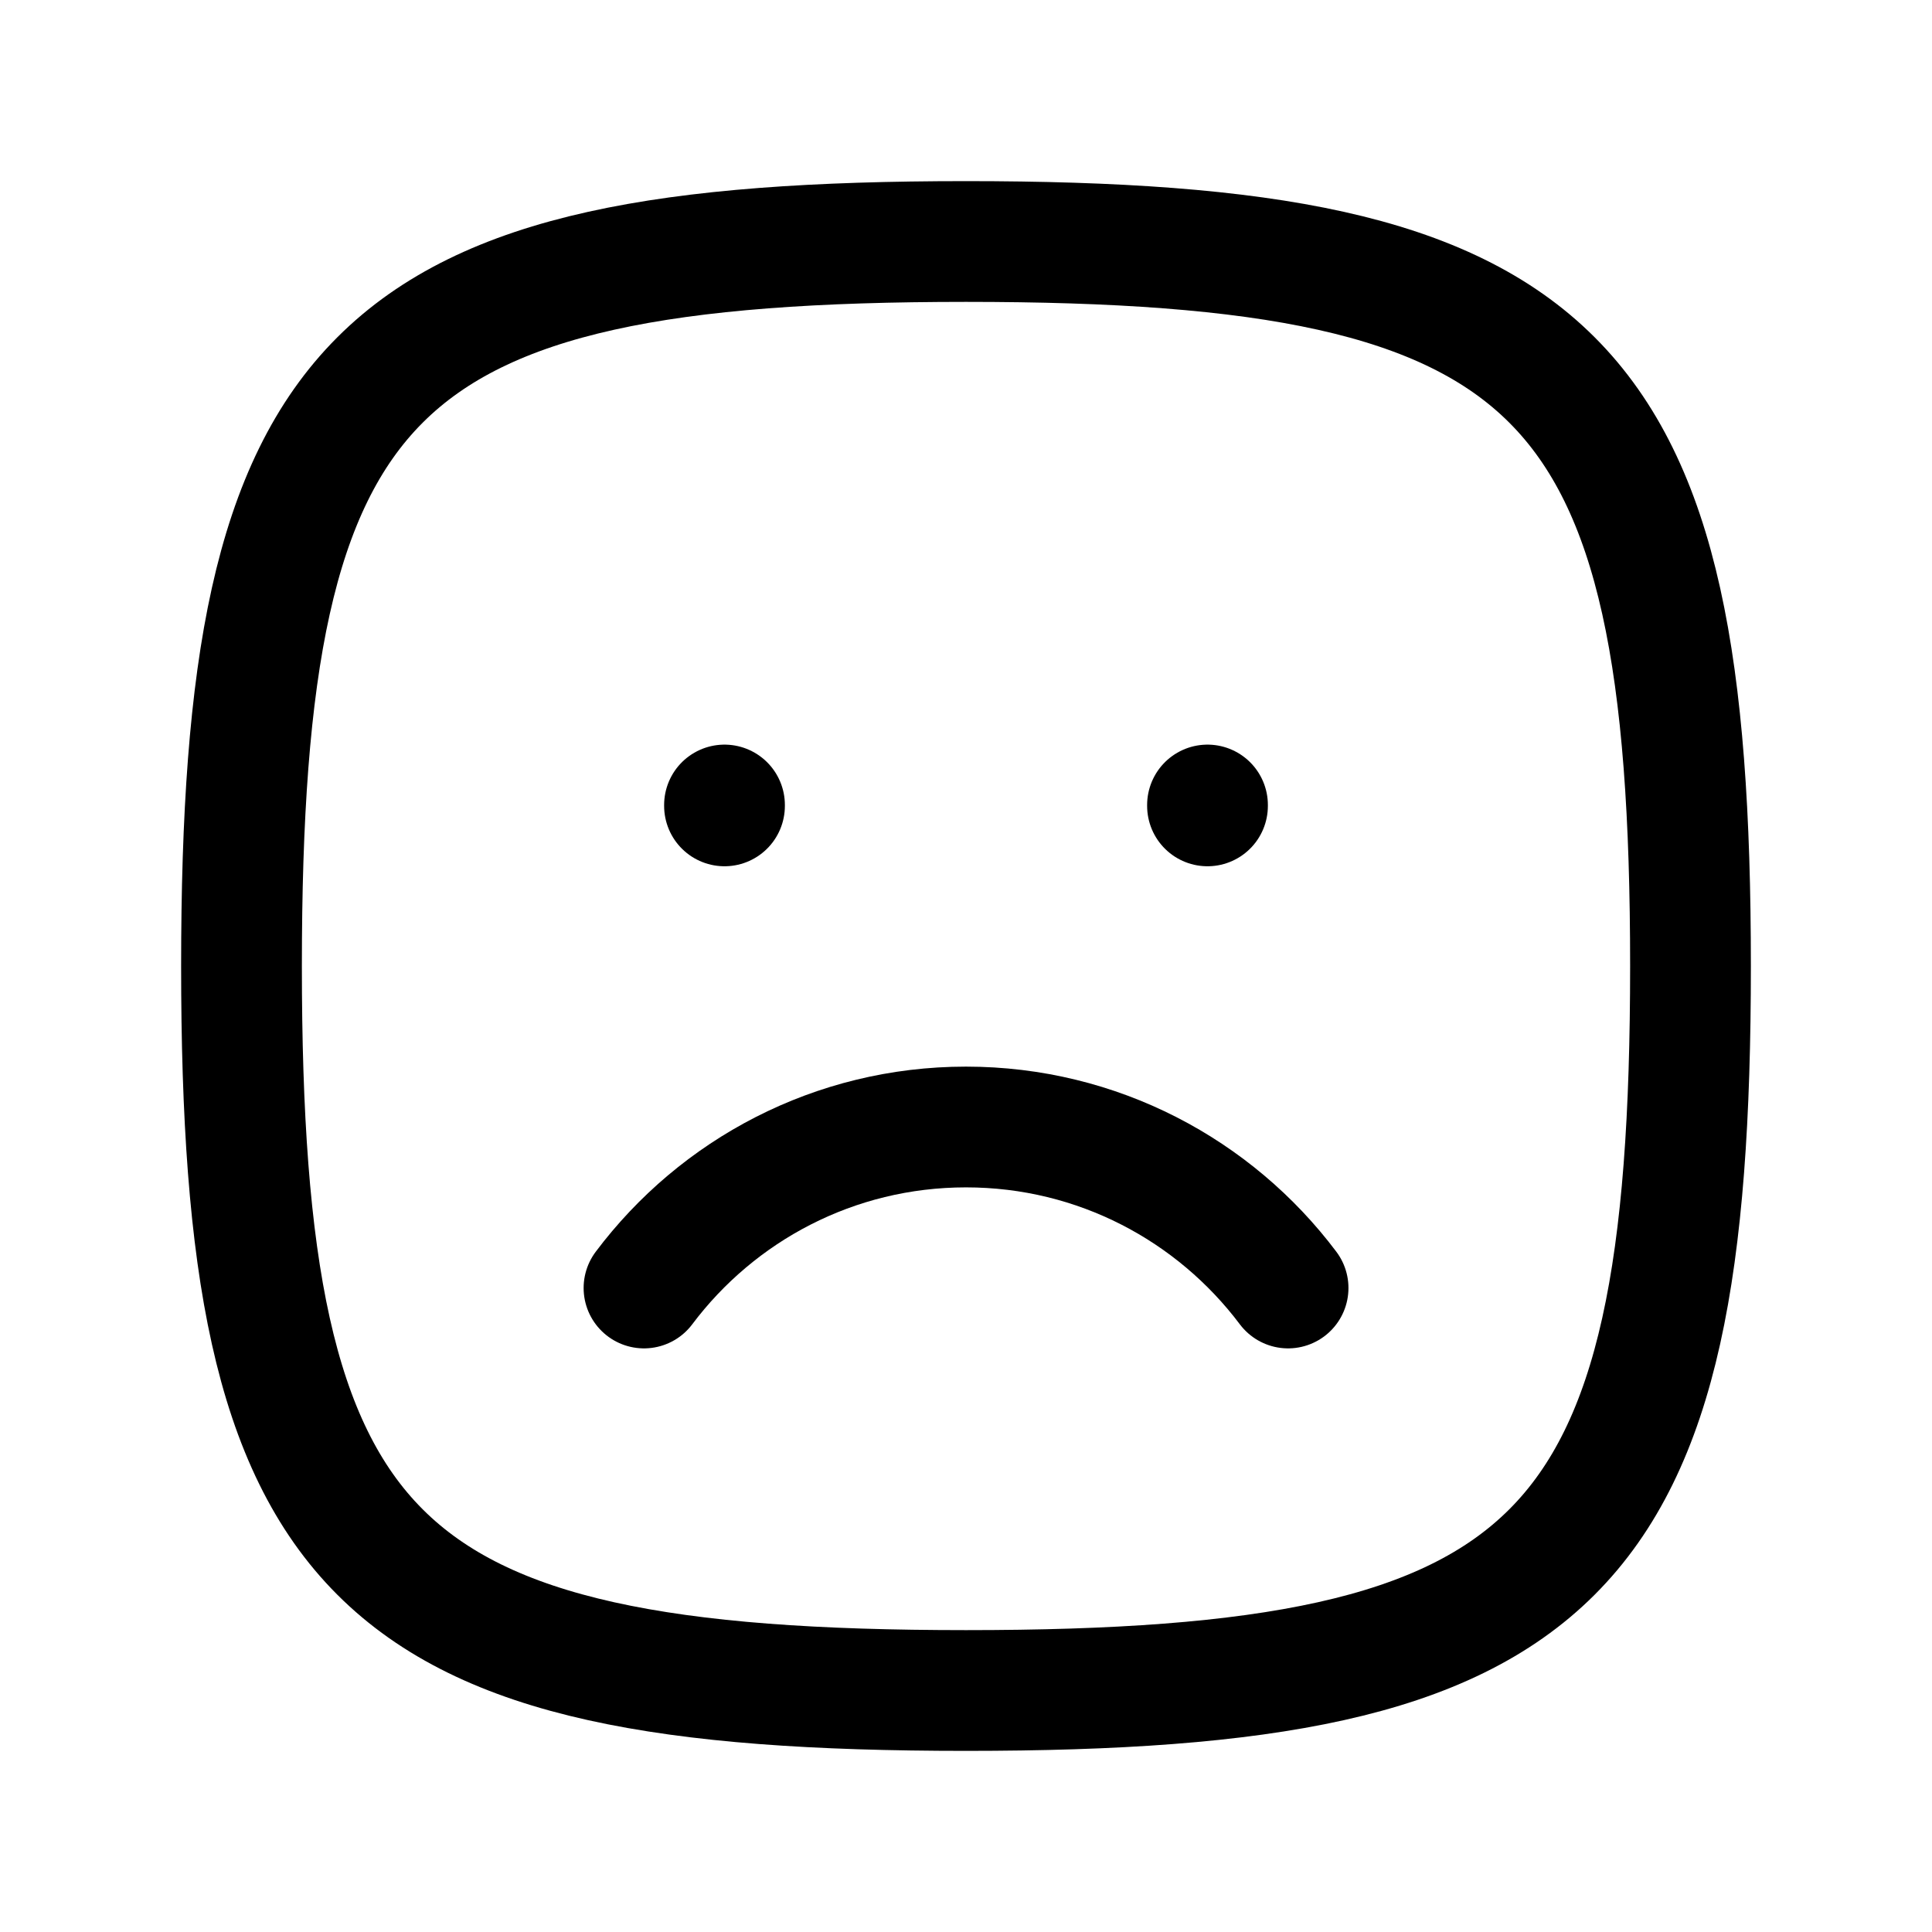 <svg width="100%" height="100%" viewBox="0 0 24 24" fill="none" xmlns="http://www.w3.org/2000/svg">
    <path
        d="M3 12C3 4.588 4.588 3 12 3C19.412 3 21 4.588 21 12C21 19.412 19.412 21 12 21C4.588 21 3 19.412 3 12Z"
        stroke="#000000" stroke-width="1.5" />
    <path d="M8 16C8.912 14.786 10.364 14 12 14C13.636 14 15.088 14.786 16.001 16"
        stroke="#000000" stroke-width="1.5" stroke-linecap="round" />
    <path d="M9 10.011V10" stroke="#000000" stroke-width="1.5" stroke-linecap="round" />
    <path d="M15 10.011V10" stroke="#000000" stroke-width="1.5" stroke-linecap="round" />
</svg>